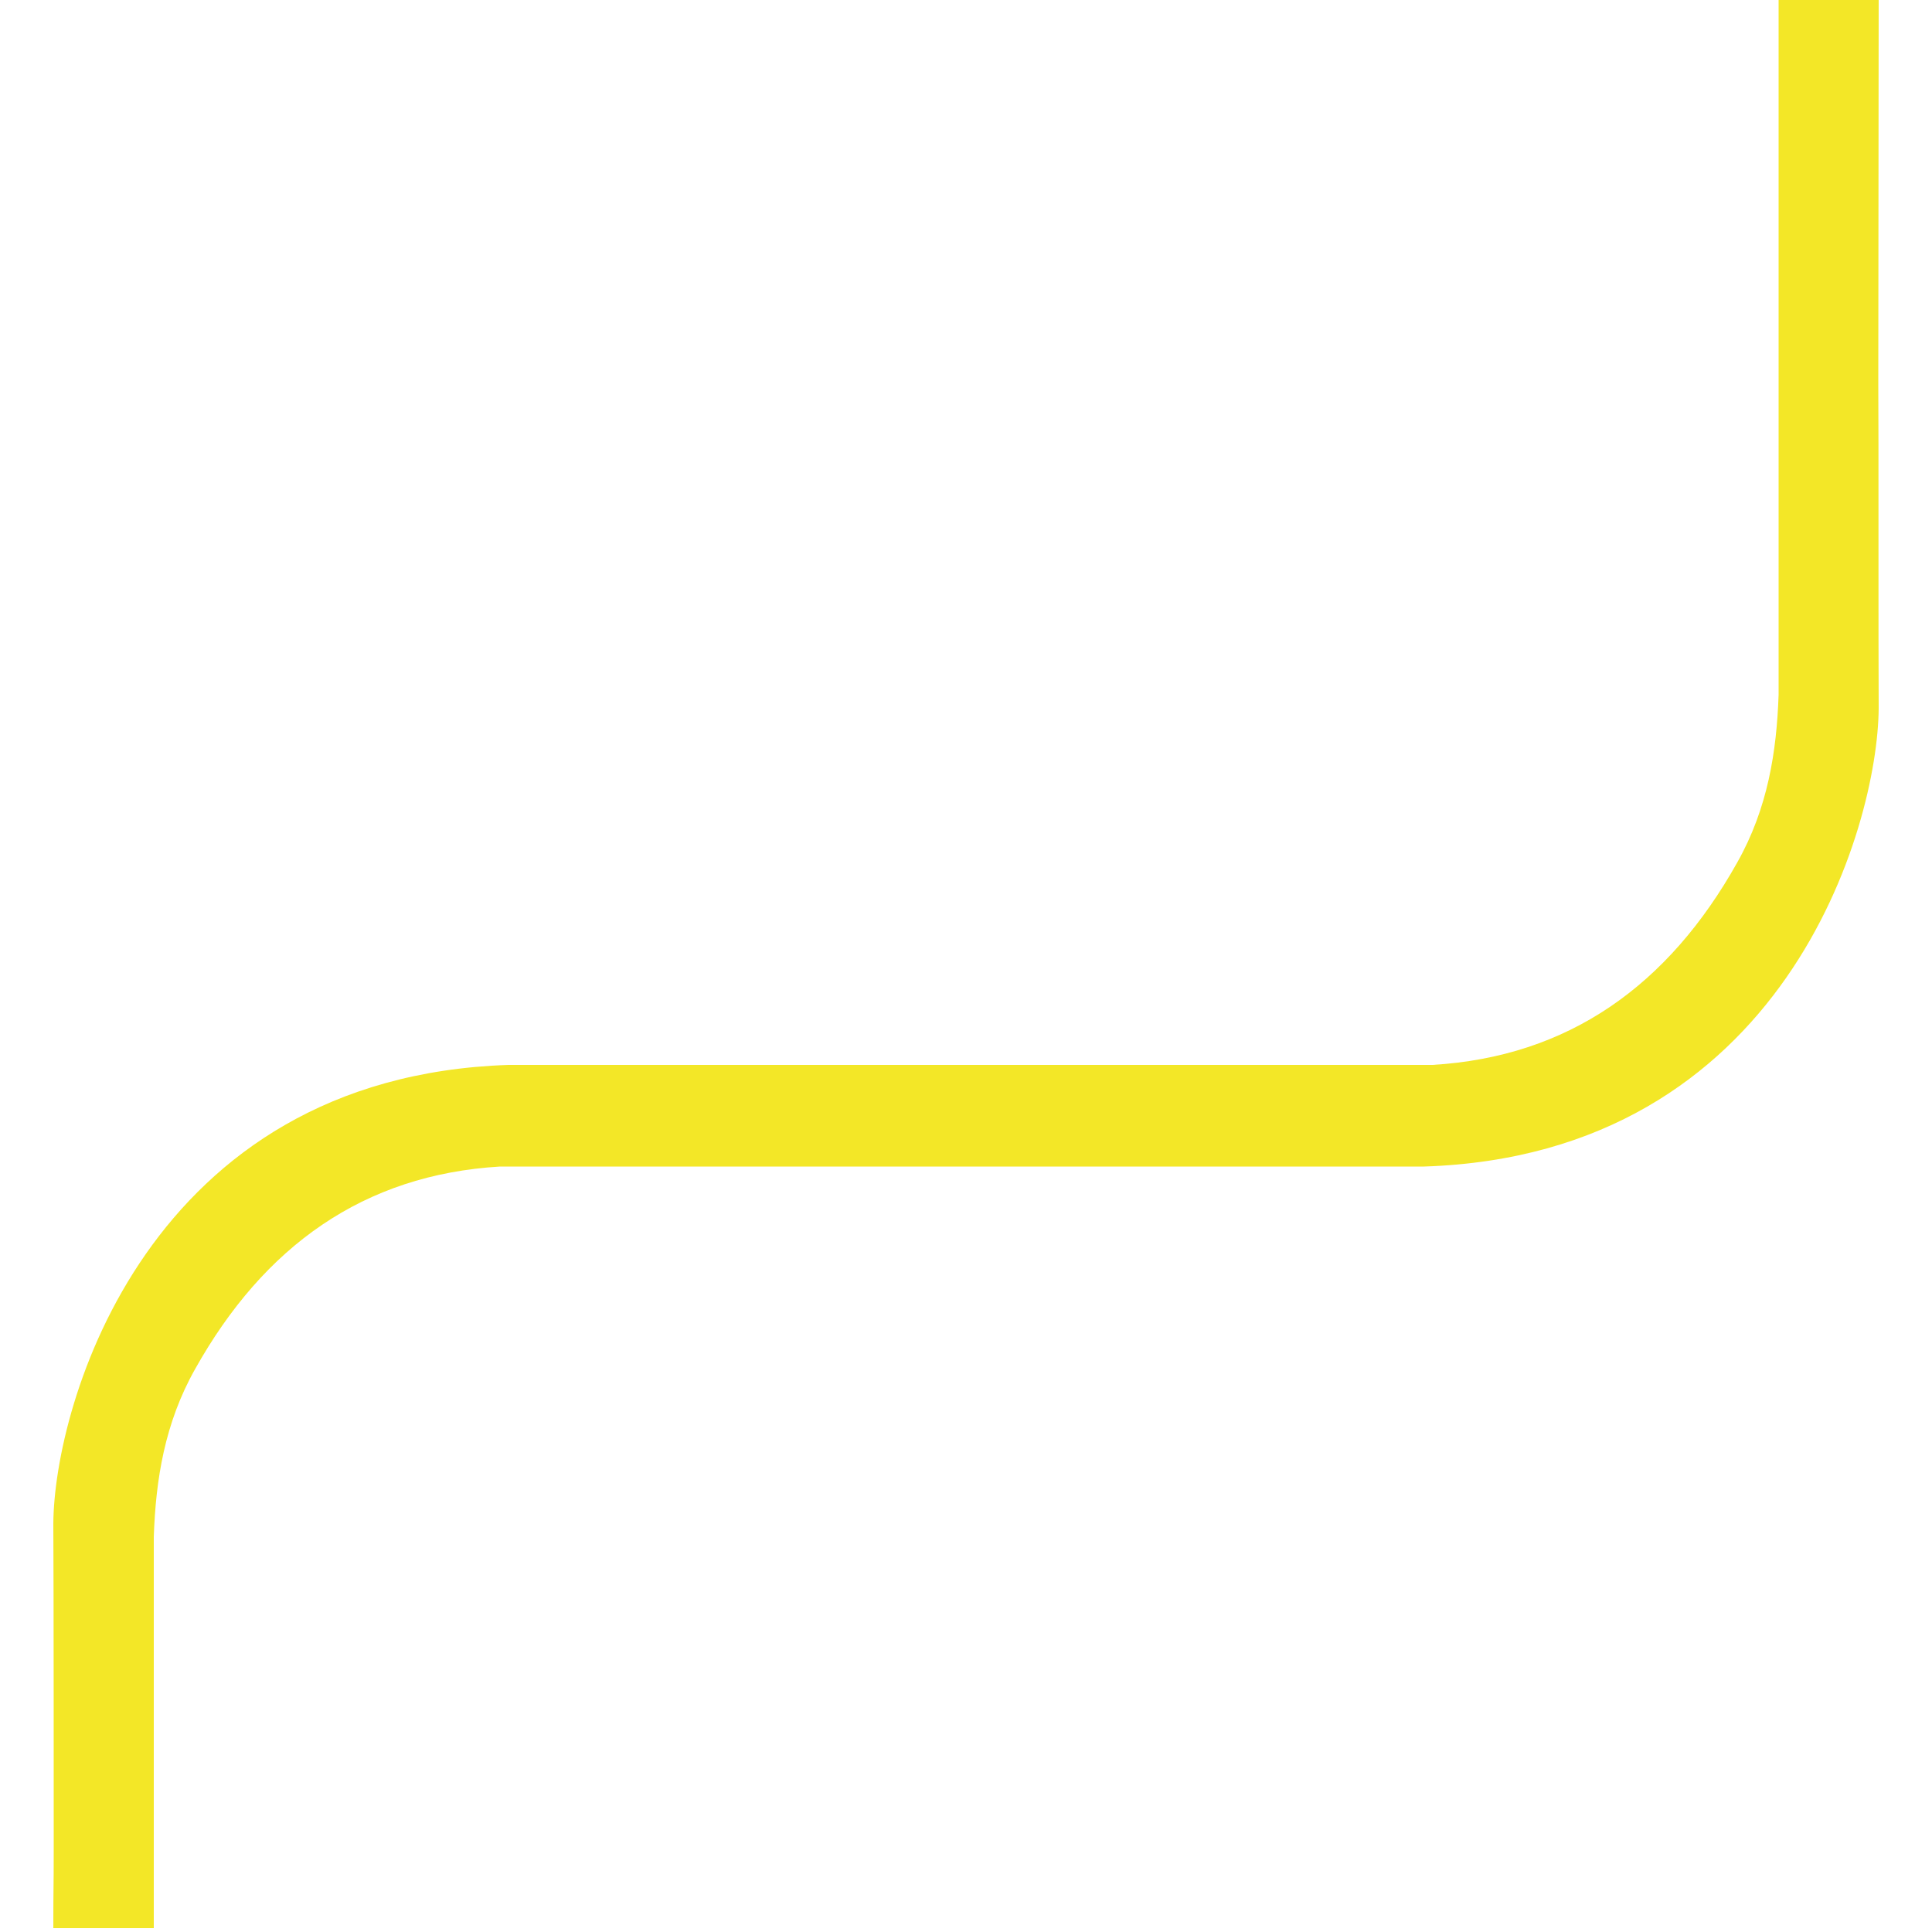 <?xml version="1.0" encoding="utf-8"?>
<!-- Generator: Adobe Illustrator 22.1.0, SVG Export Plug-In . SVG Version: 6.00 Build 0)  -->
<svg version="1.1" id="Calque_1" xmlns="http://www.w3.org/2000/svg" xmlns:xlink="http://www.w3.org/1999/xlink" x="0px" y="0px"
	 viewBox="0 0 500 500" style="enable-background:new 0 0 500 500;" xml:space="preserve">
<style type="text/css">
	.st0{fill:#F3E727;}
</style>
<path class="st0" d="M13.8,394.3c0.2-30.8,24.3-115.6,117.8-118.7c79.7,0,159.4,0,239.1,0c35.3-2.1,61.1-20.6,78.9-52.4
	c7.9-14,10.2-28.7,10.7-43.4c0-5.6,0-167.8,0-179.8l25.9,0c0,12-0.1,87.2-0.1,99.2c0.1,12,0,68,0.1,84.1
	C486,214,461.9,298.9,368.5,301.9c-79.7,0-159.4,0-239.1,0c-35.3,2.1-61.1,20.6-78.9,52.4c-7.9,14-10.2,28.7-10.7,43.4
	c0,5.6,0,89.3,0,101.3H13.8c0-12,0.1-8.7,0.1-20.7C13.9,466.4,13.9,410.3,13.8,394.3z"/>
</svg>
